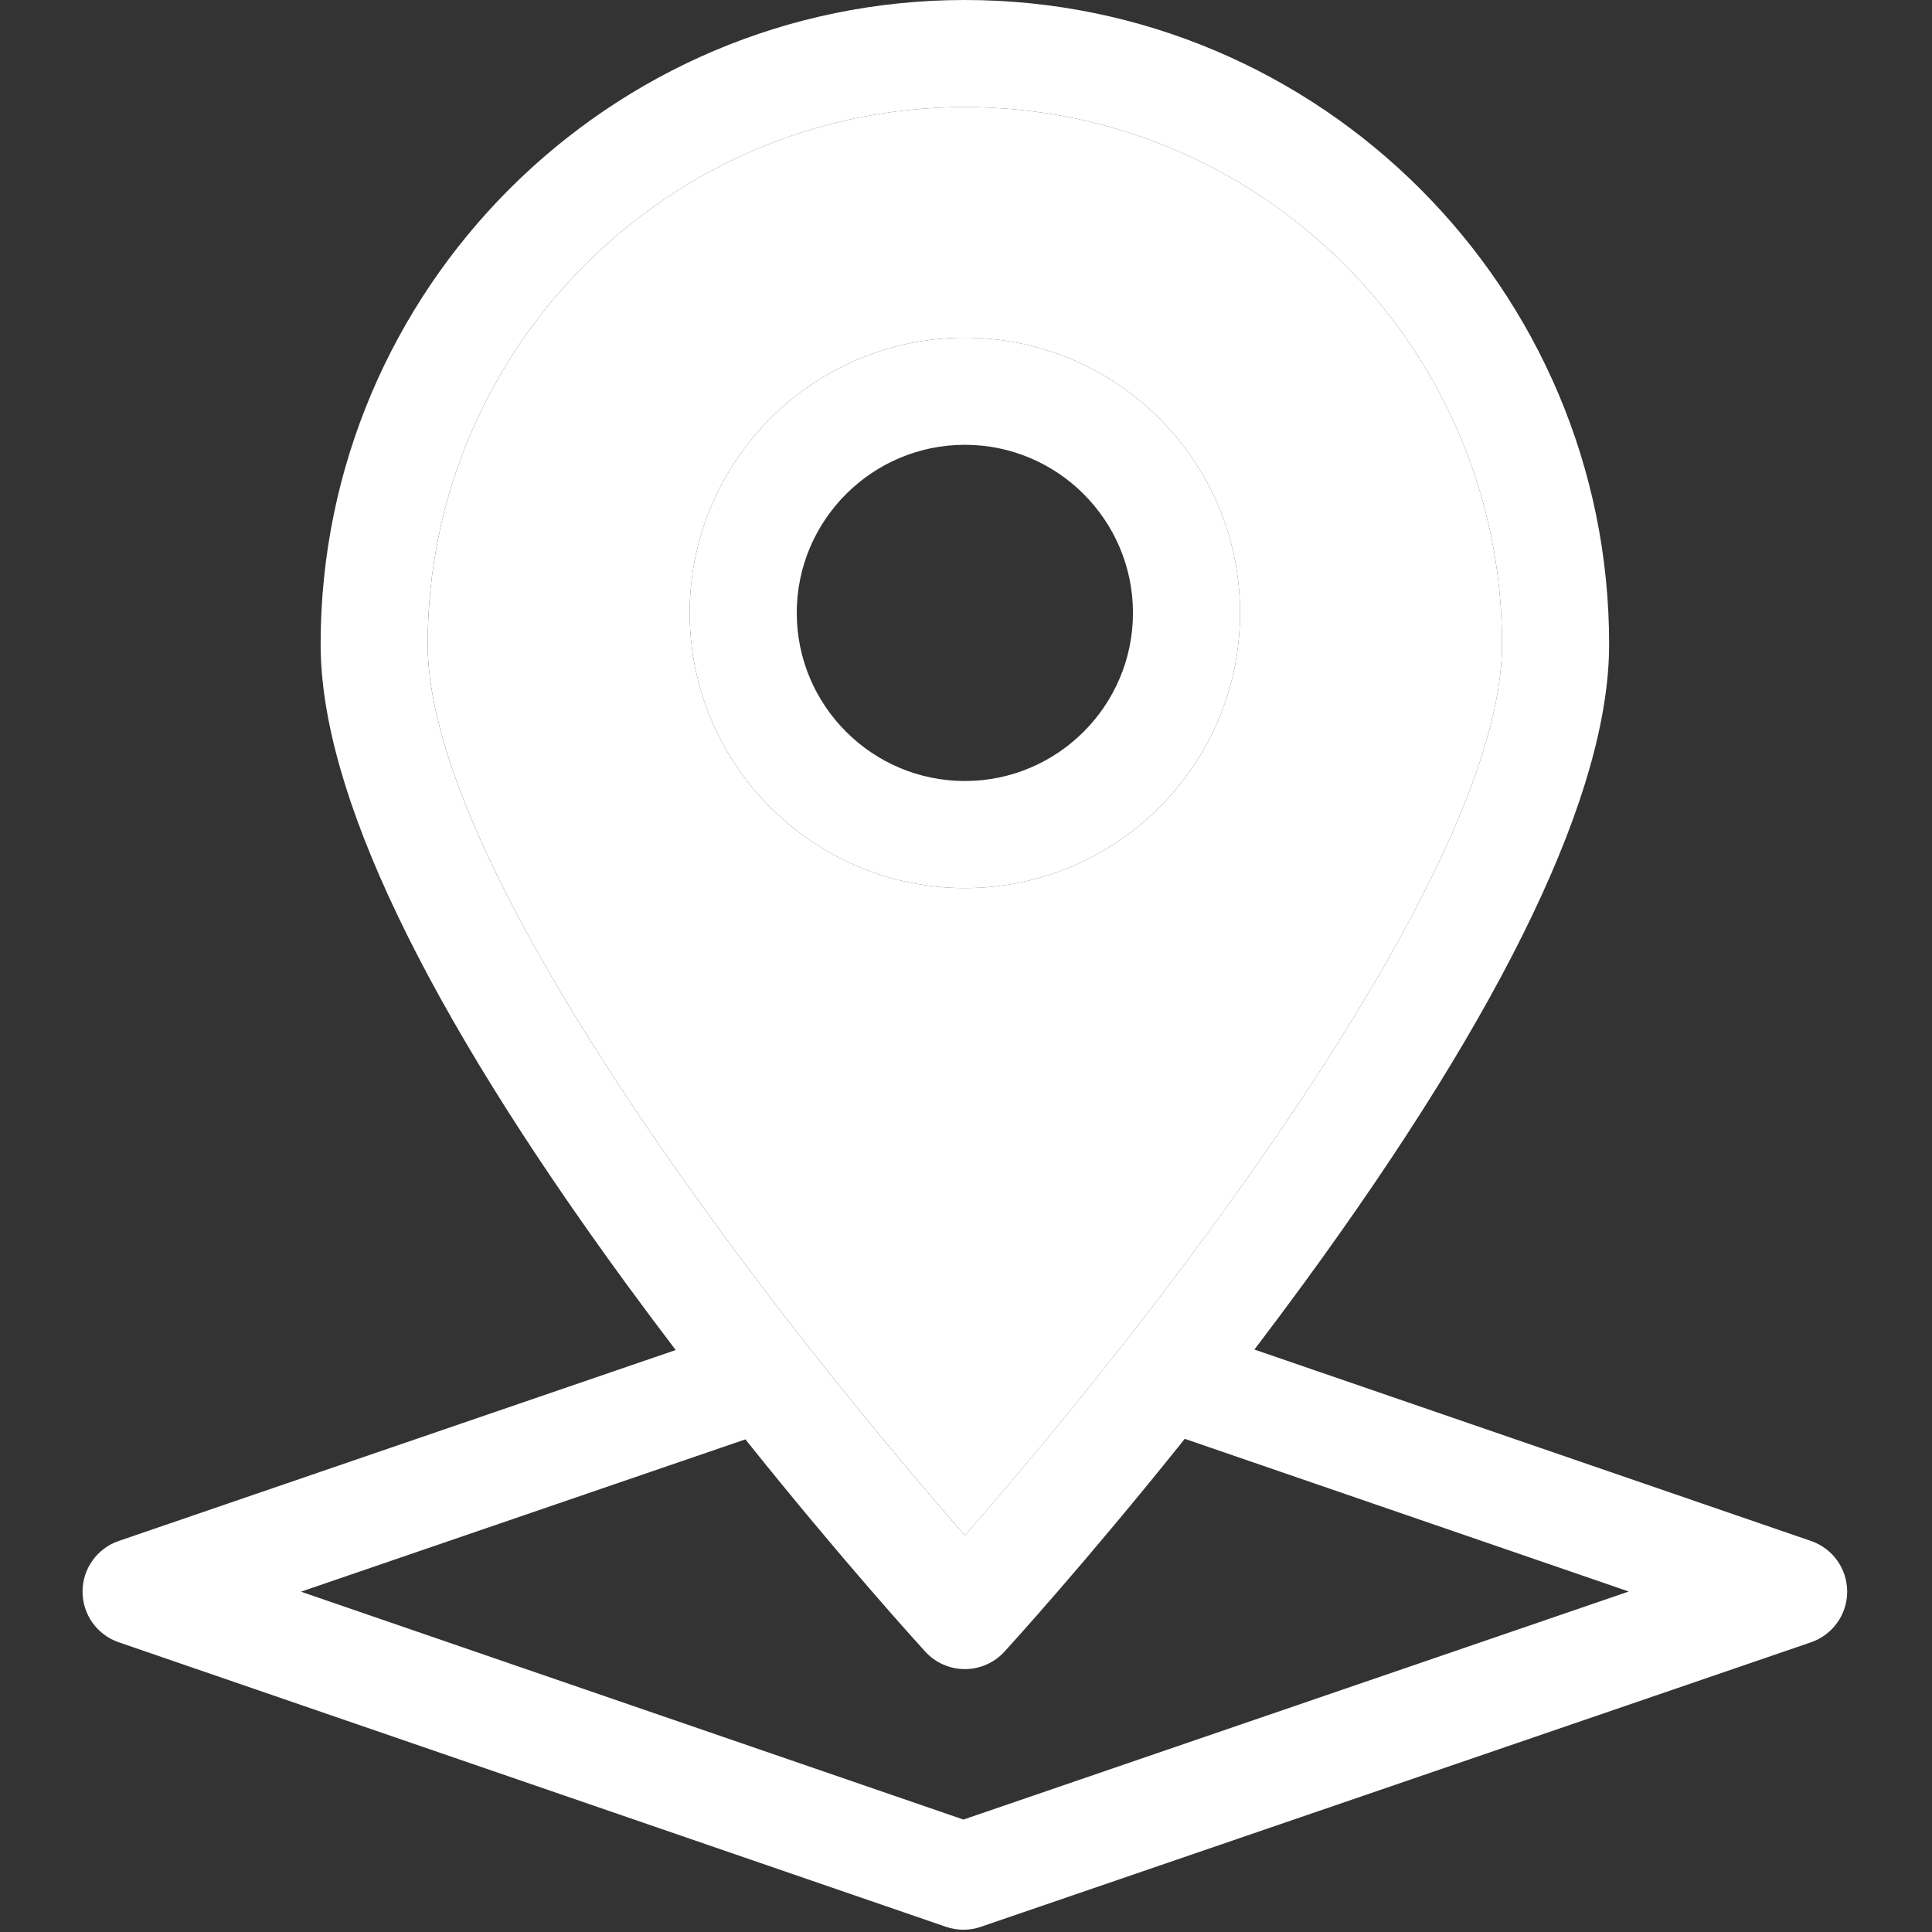 <svg version="1.2" baseProfile="tiny-ps" xmlns="http://www.w3.org/2000/svg" viewBox="0 0 433 433" width="433" height="433">
	<rect x="0" y="0" width="433" height="433" fill="#333333" stroke="none"/>
	<title>location-svgrepo-com (1)-svg</title>
	<style>
		tspan { white-space:pre }
		.shp0 { fill: none } 
		.shp1 { fill: #ffffff } 
	</style>
	<g id="Layer">
		<g id="Layer">
			<path id="Layer" class="shp0" d="M178.57 137.36C178.57 158.14 195.47 175.04 216.25 175.04C237.02 175.04 253.92 158.14 253.92 137.36C253.92 116.59 237.02 99.69 216.25 99.69C195.47 99.69 178.57 116.59 178.57 137.36Z" />
			<path id="Layer" class="shp0" d="M225.1 370.19C222.82 372.67 219.61 374.08 216.25 374.08C212.88 374.08 209.67 372.67 207.39 370.19C206.4 369.11 189.09 350.14 167.06 322.59L67.45 356.73L215.93 407.8L365.04 356.7L265.53 322.47C243.45 350.08 226.09 369.1 225.1 370.19Z" />
			<path id="Layer" fill-rule="evenodd" class="shp1" d="M216.25 24C282.63 24 336.64 78.01 336.64 144.39C336.64 196.36 256.62 298.15 216.25 344.1C175.87 298.16 95.86 196.4 95.86 144.39C95.86 78.01 149.86 24 216.25 24ZM154.57 137.37C154.57 171.37 182.24 199.04 216.25 199.04C250.25 199.04 277.92 171.37 277.92 137.37C277.92 103.36 250.25 75.69 216.25 75.69C182.24 75.69 154.57 103.36 154.57 137.37Z" />
			<path id="Layer" fill-rule="evenodd" class="shp1" d="M413.99 356.72C413.99 361.85 410.73 366.4 405.89 368.07L219.82 431.84C218.56 432.27 217.24 432.49 215.92 432.49C214.61 432.49 213.29 432.27 212.02 431.84L26.59 368.06C21.75 366.4 18.5 361.83 18.5 356.71C18.5 351.58 21.76 347.02 26.61 345.36L151.44 302.57C147.78 297.77 144.08 292.82 140.36 287.74C94.91 225.54 71.86 177.31 71.86 144.39C71.86 64.77 136.63 0 216.25 0C295.86 0 360.64 64.77 360.64 144.39C360.64 177.31 337.59 225.54 292.13 287.74C288.44 292.78 284.77 297.69 281.14 302.46L405.9 345.37C410.74 347.03 414 351.6 413.99 356.72ZM216.25 24C149.86 24 95.86 78.01 95.85 144.39C95.85 196.4 175.87 298.16 216.24 344.1C256.62 298.15 336.64 196.36 336.64 144.39C336.64 78.01 282.63 24 216.25 24ZM365.04 356.69L265.53 322.47C243.45 350.08 226.09 369.1 225.1 370.19C222.82 372.67 219.61 374.08 216.25 374.08C212.88 374.08 209.67 372.67 207.39 370.19C206.4 369.1 189.09 350.14 167.06 322.59L67.45 356.73L215.93 407.8L365.04 356.69Z" />
			<path id="Layer" fill-rule="evenodd" class="shp1" d="M154.57 137.36C154.57 103.36 182.24 75.69 216.25 75.69C250.25 75.69 277.92 103.36 277.92 137.36C277.92 171.37 250.25 199.04 216.25 199.04C182.24 199.04 154.57 171.37 154.57 137.36ZM216.25 99.69C195.47 99.69 178.57 116.59 178.57 137.36C178.57 158.14 195.47 175.04 216.25 175.04C237.02 175.04 253.92 158.14 253.92 137.36C253.92 116.59 237.02 99.69 216.25 99.69Z" />
		</g>
	</g>
	<g id="Layer">
	</g>
	<g id="Layer">
	</g>
	<g id="Layer">
	</g>
	<g id="Layer">
	</g>
	<g id="Layer">
	</g>
	<g id="Layer">
	</g>
	<g id="Layer">
	</g>
	<g id="Layer">
	</g>
	<g id="Layer">
	</g>
	<g id="Layer">
	</g>
	<g id="Layer">
	</g>
	<g id="Layer">
	</g>
	<g id="Layer">
	</g>
	<g id="Layer">
	</g>
	<g id="Layer">
	</g>
</svg>